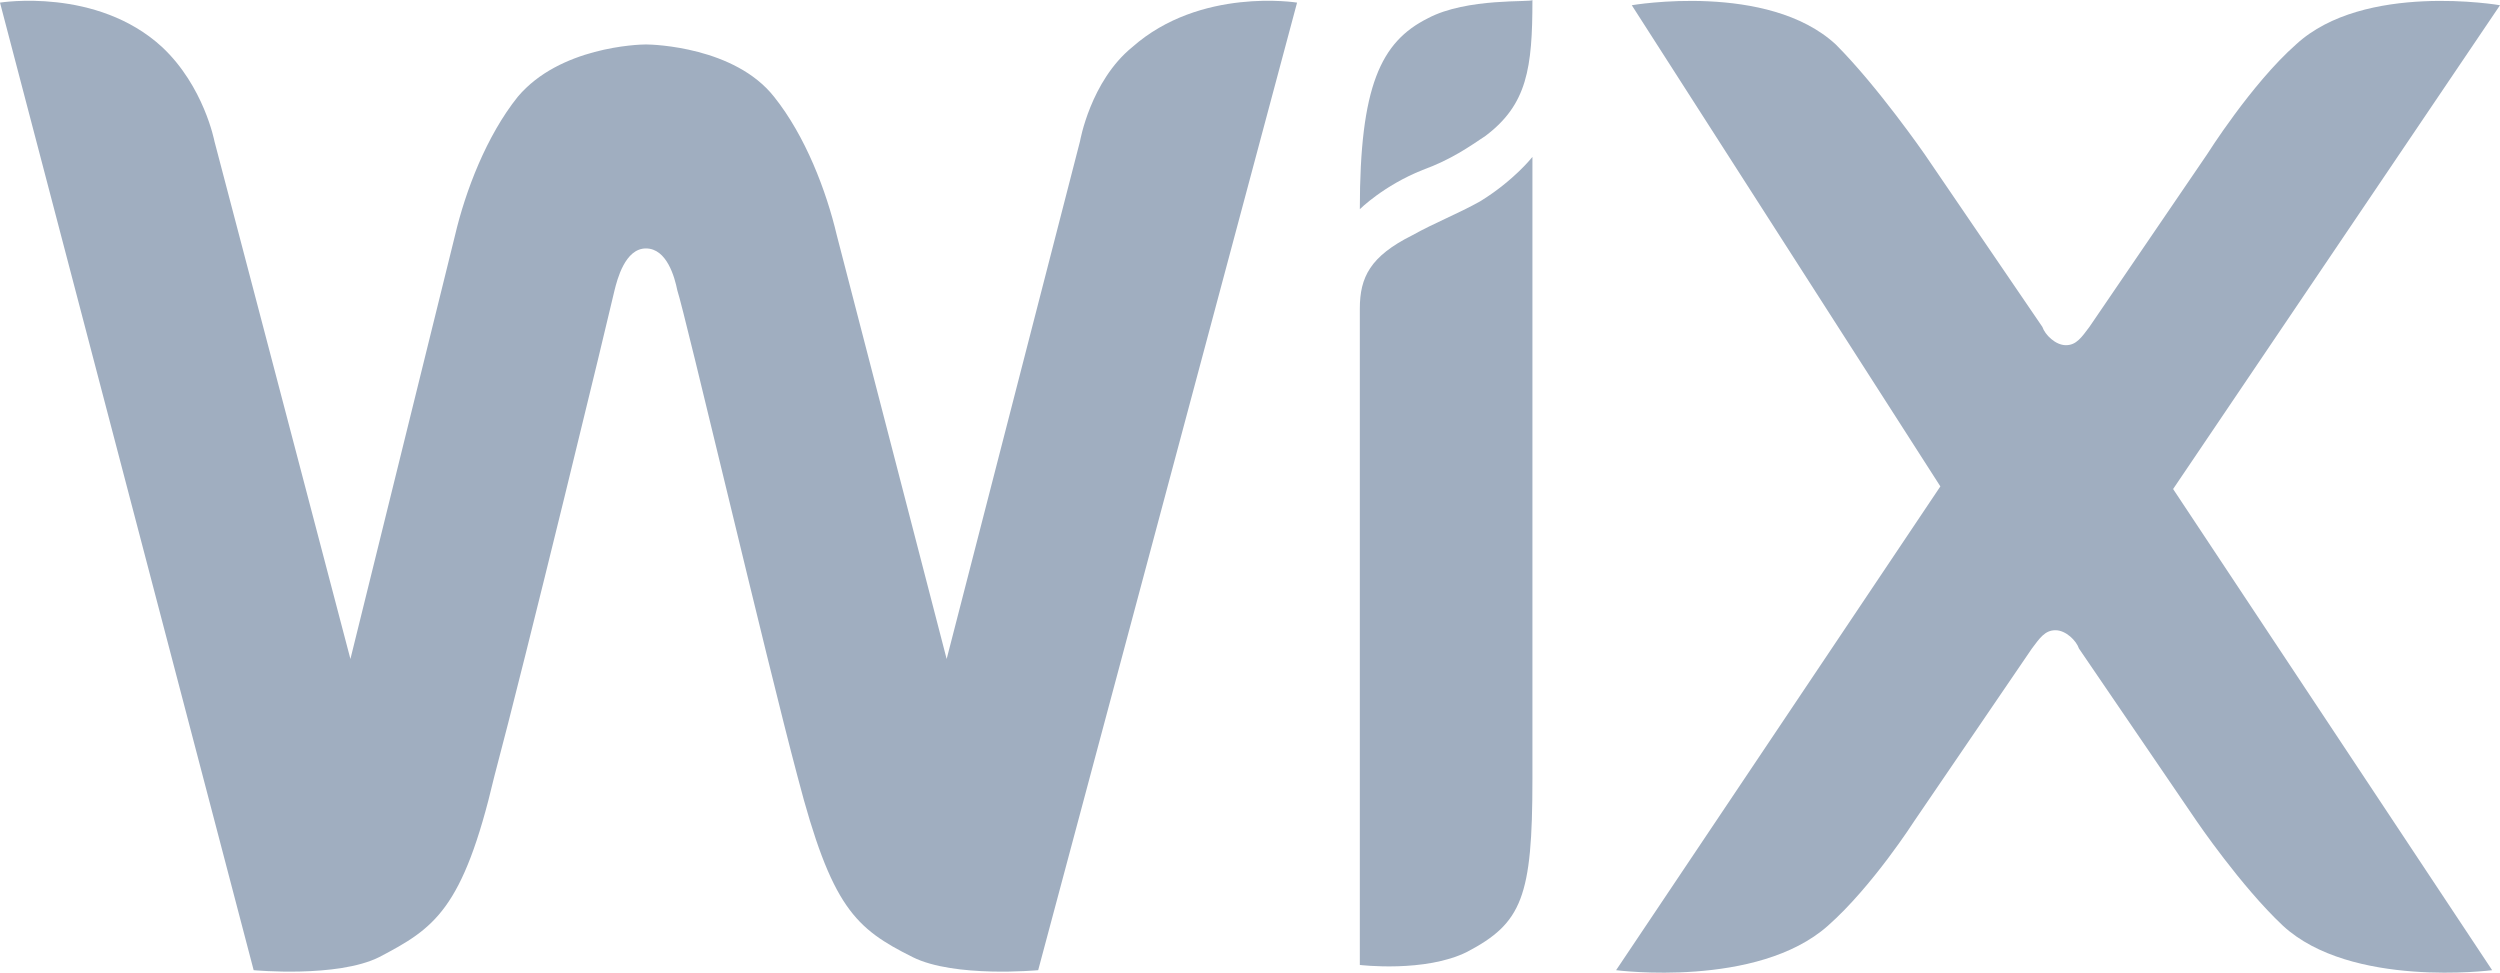 <?xml version="1.0" encoding="UTF-8"?><svg id="uuid-9d9f5a96-d1d7-4ea7-9d0c-bbf5136e4ed4" xmlns="http://www.w3.org/2000/svg" width="95.6" height="37.2" viewBox="0 0 95.6 37.2"><defs><style>.uuid-85bb638e-de75-475f-8f6c-036d4c3e7292{fill:#a0aec0;}</style></defs><g id="uuid-63224e09-d1c8-4784-83c9-480672994610"><path class="uuid-85bb638e-de75-475f-8f6c-036d4c3e7292" d="M54.6.7c-1.8.9-2.6,2.6-2.6,7.3,0,0,.9-.9,2.4-1.5,1.1-.4,1.8-.9,2.4-1.3,1.6-1.2,1.8-2.6,1.8-5.2,0,.1-2.5-.1-4,.7Z"/><path class="uuid-85bb638e-de75-475f-8f6c-036d4c3e7292" d="M43.3,1.8c-1.6,1.3-2,3.6-2,3.6l-5.1,19.8-4.2-16.2c-.4-1.7-1.2-3.8-2.4-5.3-1.5-1.9-4.6-2-4.9-2s-3.3.1-4.9,2c-1.2,1.5-2,3.6-2.4,5.3l-4,16.2L8.2,5.4s-.4-2.1-2-3.6C3.7-.5,0,.1,0,.1l9.7,37s3.2.3,4.8-.5c2.1-1.1,3.2-1.8,4.4-6.9,1.2-4.5,4.4-17.7,4.6-18.6.1-.4.4-1.6,1.2-1.6s1.1,1.1,1.2,1.6c.3.9,3.4,14.1,4.6,18.6,1.3,5,2.2,5.8,4.4,6.9,1.6.8,4.8.5,4.8.5L49.6.1s-3.7-.6-6.3,1.7Z"/><path class="uuid-85bb638e-de75-475f-8f6c-036d4c3e7292" d="M58.6,6s-.7.9-2,1.7c-.9.5-1.7.8-2.6,1.3-1.6.8-2,1.6-2,2.8v2.4h0v22.7s2.5.3,4.1-.5c2.1-1.1,2.5-2.1,2.5-6.6V7.5h0v-1.5h0Z"/><path class="uuid-85bb638e-de75-475f-8f6c-036d4c3e7292" d="M83.1,18.7L95.6.2s-5.2-.9-7.8,1.5c-1.7,1.5-3.4,4.2-3.4,4.2l-4.5,6.6c-.3.4-.5.7-.9.7s-.8-.4-.9-.7l-4.5-6.6s-1.8-2.6-3.4-4.2c-2.6-2.4-7.8-1.5-7.8-1.5l11.8,18.4-12.4,18.5s5.4.7,8.1-1.7c1.7-1.5,3.3-4,3.3-4l4.5-6.6c.3-.4.5-.7.9-.7s.8.4.9.7l4.5,6.6s1.7,2.5,3.3,4c2.6,2.4,8,1.7,8,1.7l-12.2-18.4Z"/></g></svg>